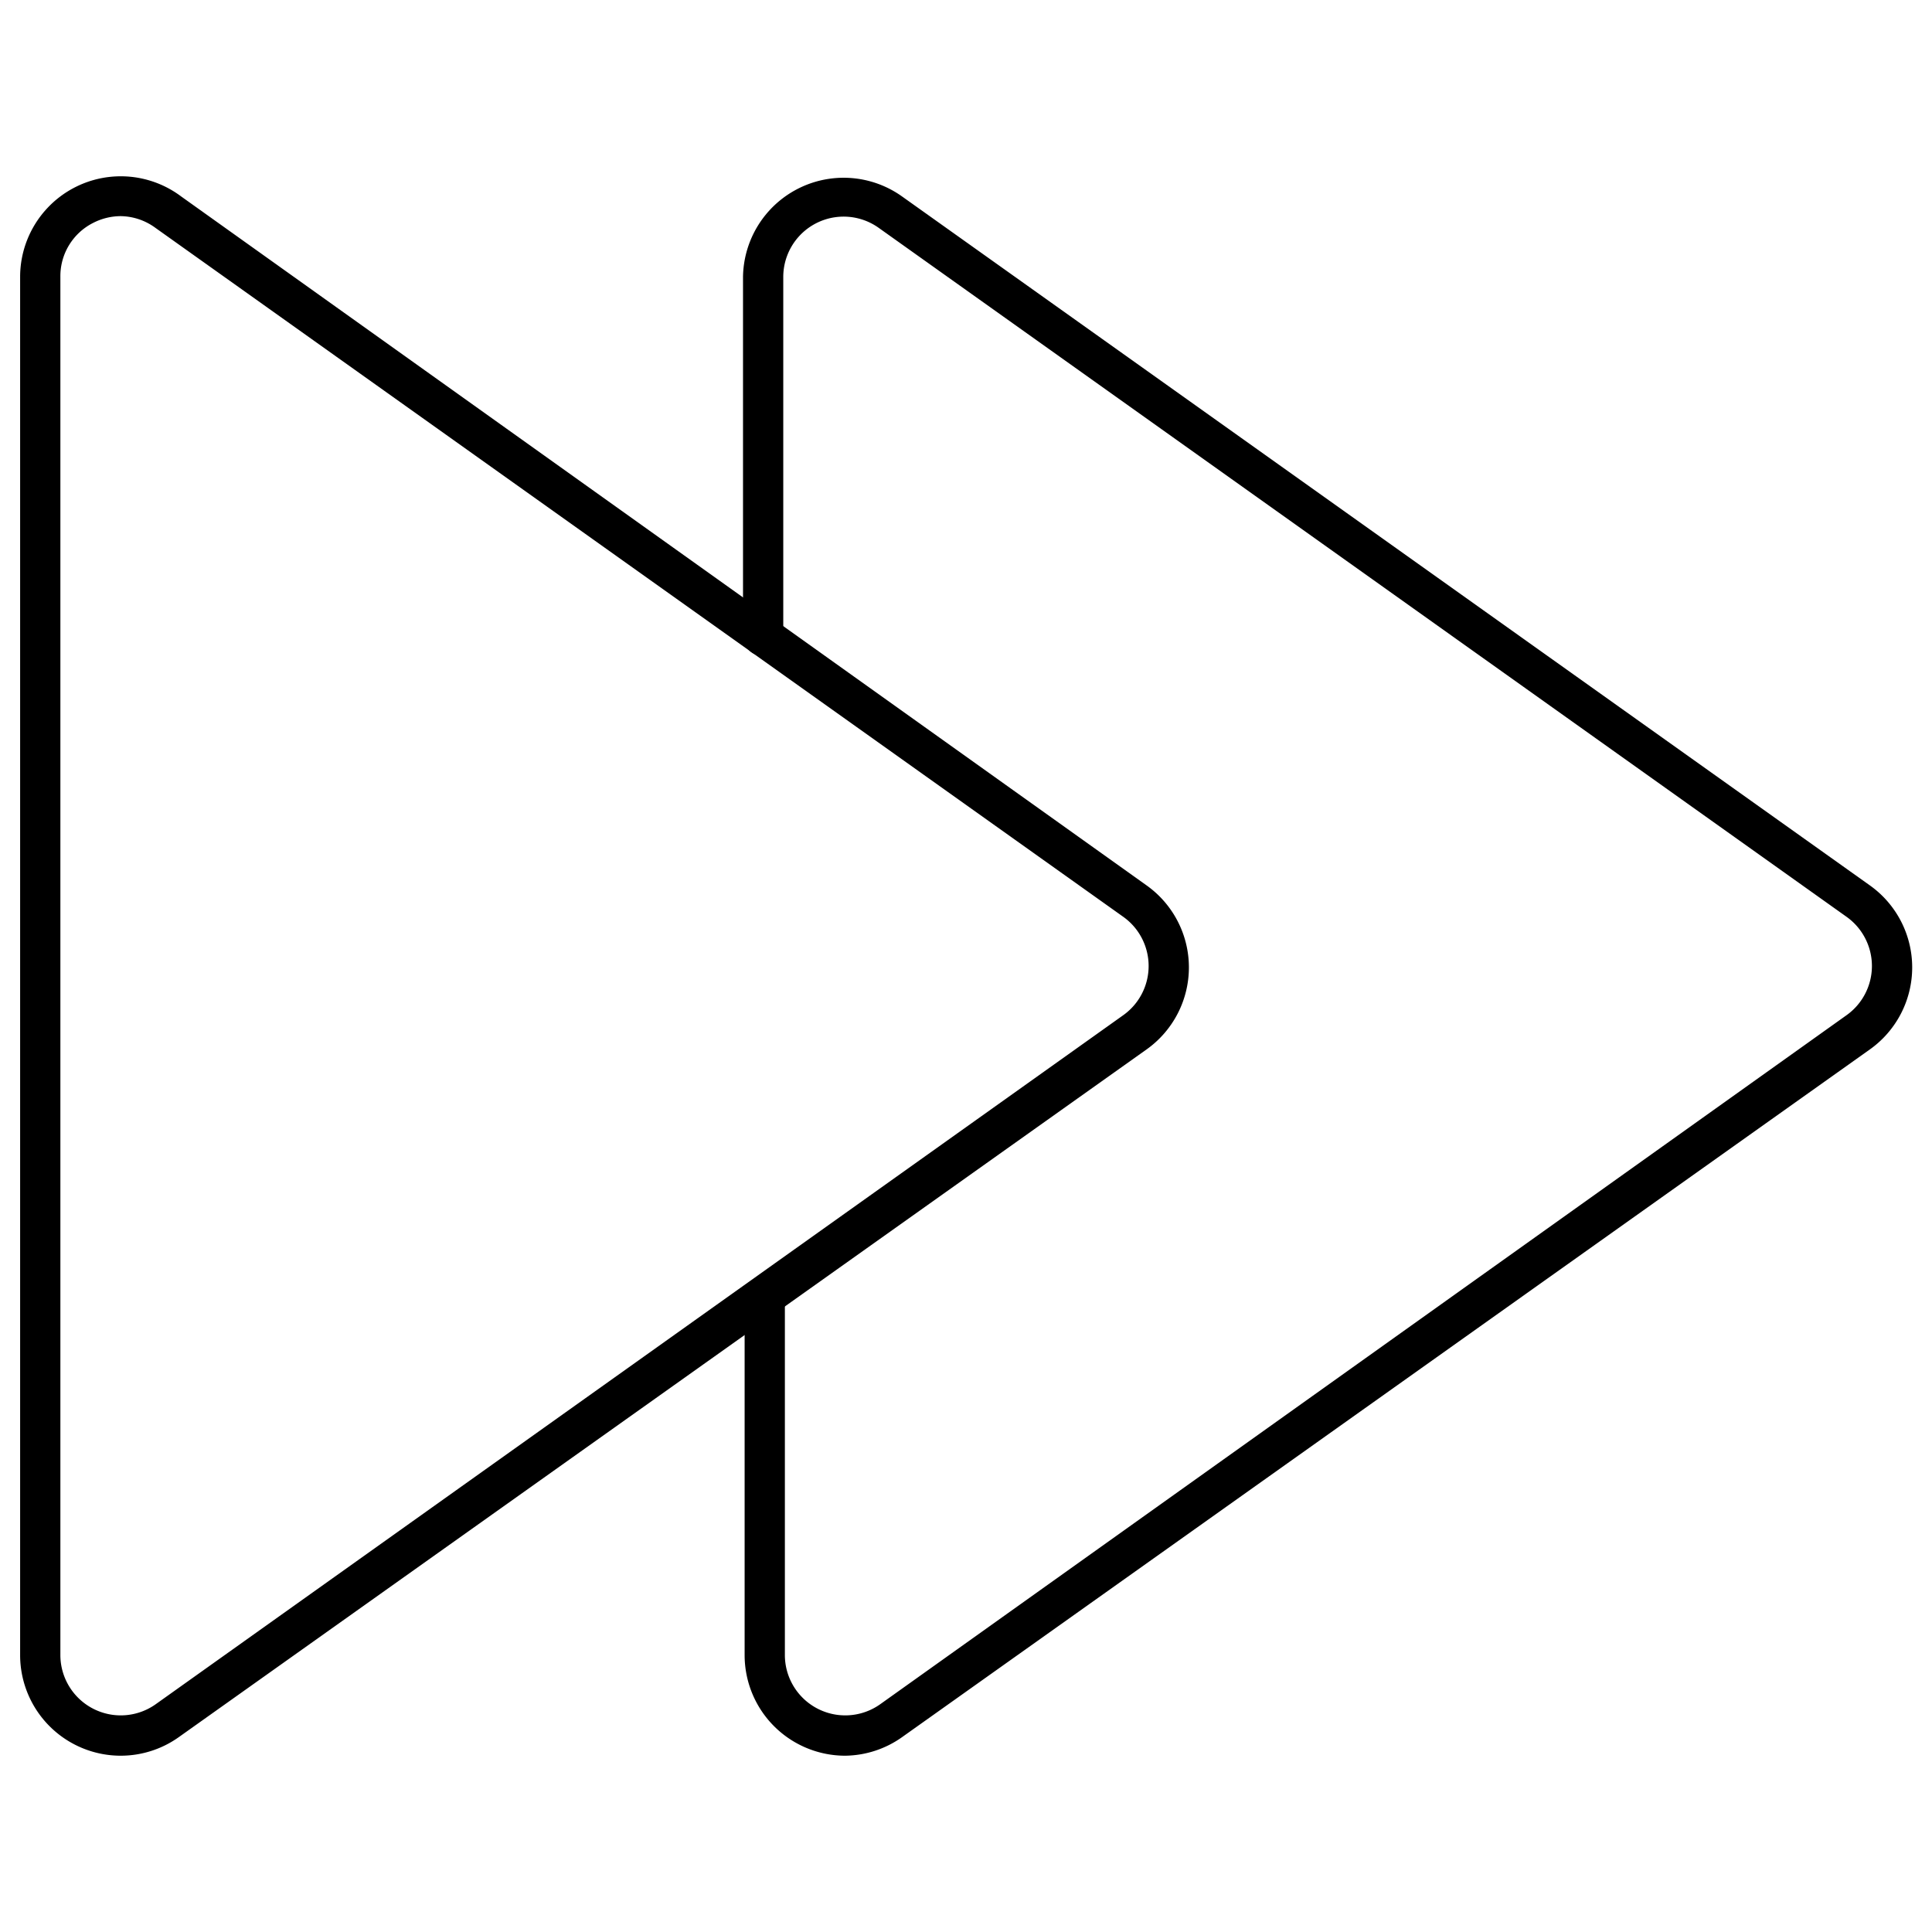 <?xml version="1.0" encoding="utf-8"?><!-- Скачано с сайта svg4.ru / Downloaded from svg4.ru -->
<svg width="800px" height="800px" viewBox="0 0 48 48" xmlns="http://www.w3.org/2000/svg"><title>ONE-xicons</title><path d="M3,43.62a2.5,2.5,0,0,1-2.5-2.5V6.88a2.5,2.5,0,0,1,4-2L28.49,22a2.5,2.5,0,0,1,0,4.07L4.44,43.16A2.49,2.49,0,0,1,3,43.62ZM3,5.37a1.51,1.51,0,0,0-.69.17,1.48,1.48,0,0,0-.81,1.33V41.12a1.5,1.5,0,0,0,2.37,1.22L27.91,25.22a1.5,1.5,0,0,0,0-2.44L3.86,5.66A1.49,1.49,0,0,0,3,5.37Z"/><path d="M21,43.62a2.5,2.5,0,0,1-2.5-2.5V32.2a0.5,0.5,0,0,1,1,0v8.92a1.5,1.5,0,0,0,2.37,1.22L45.88,25.22a1.5,1.5,0,0,0,0-2.44L21.83,5.66a1.5,1.5,0,0,0-2.37,1.22V15.8a0.5,0.5,0,1,1-1,0V6.88a2.5,2.5,0,0,1,3.95-2L46.46,22a2.5,2.5,0,0,1,0,4.07L22.41,43.16A2.49,2.49,0,0,1,21,43.62Z"/><rect width="48" height="48" fill="none"/></svg>